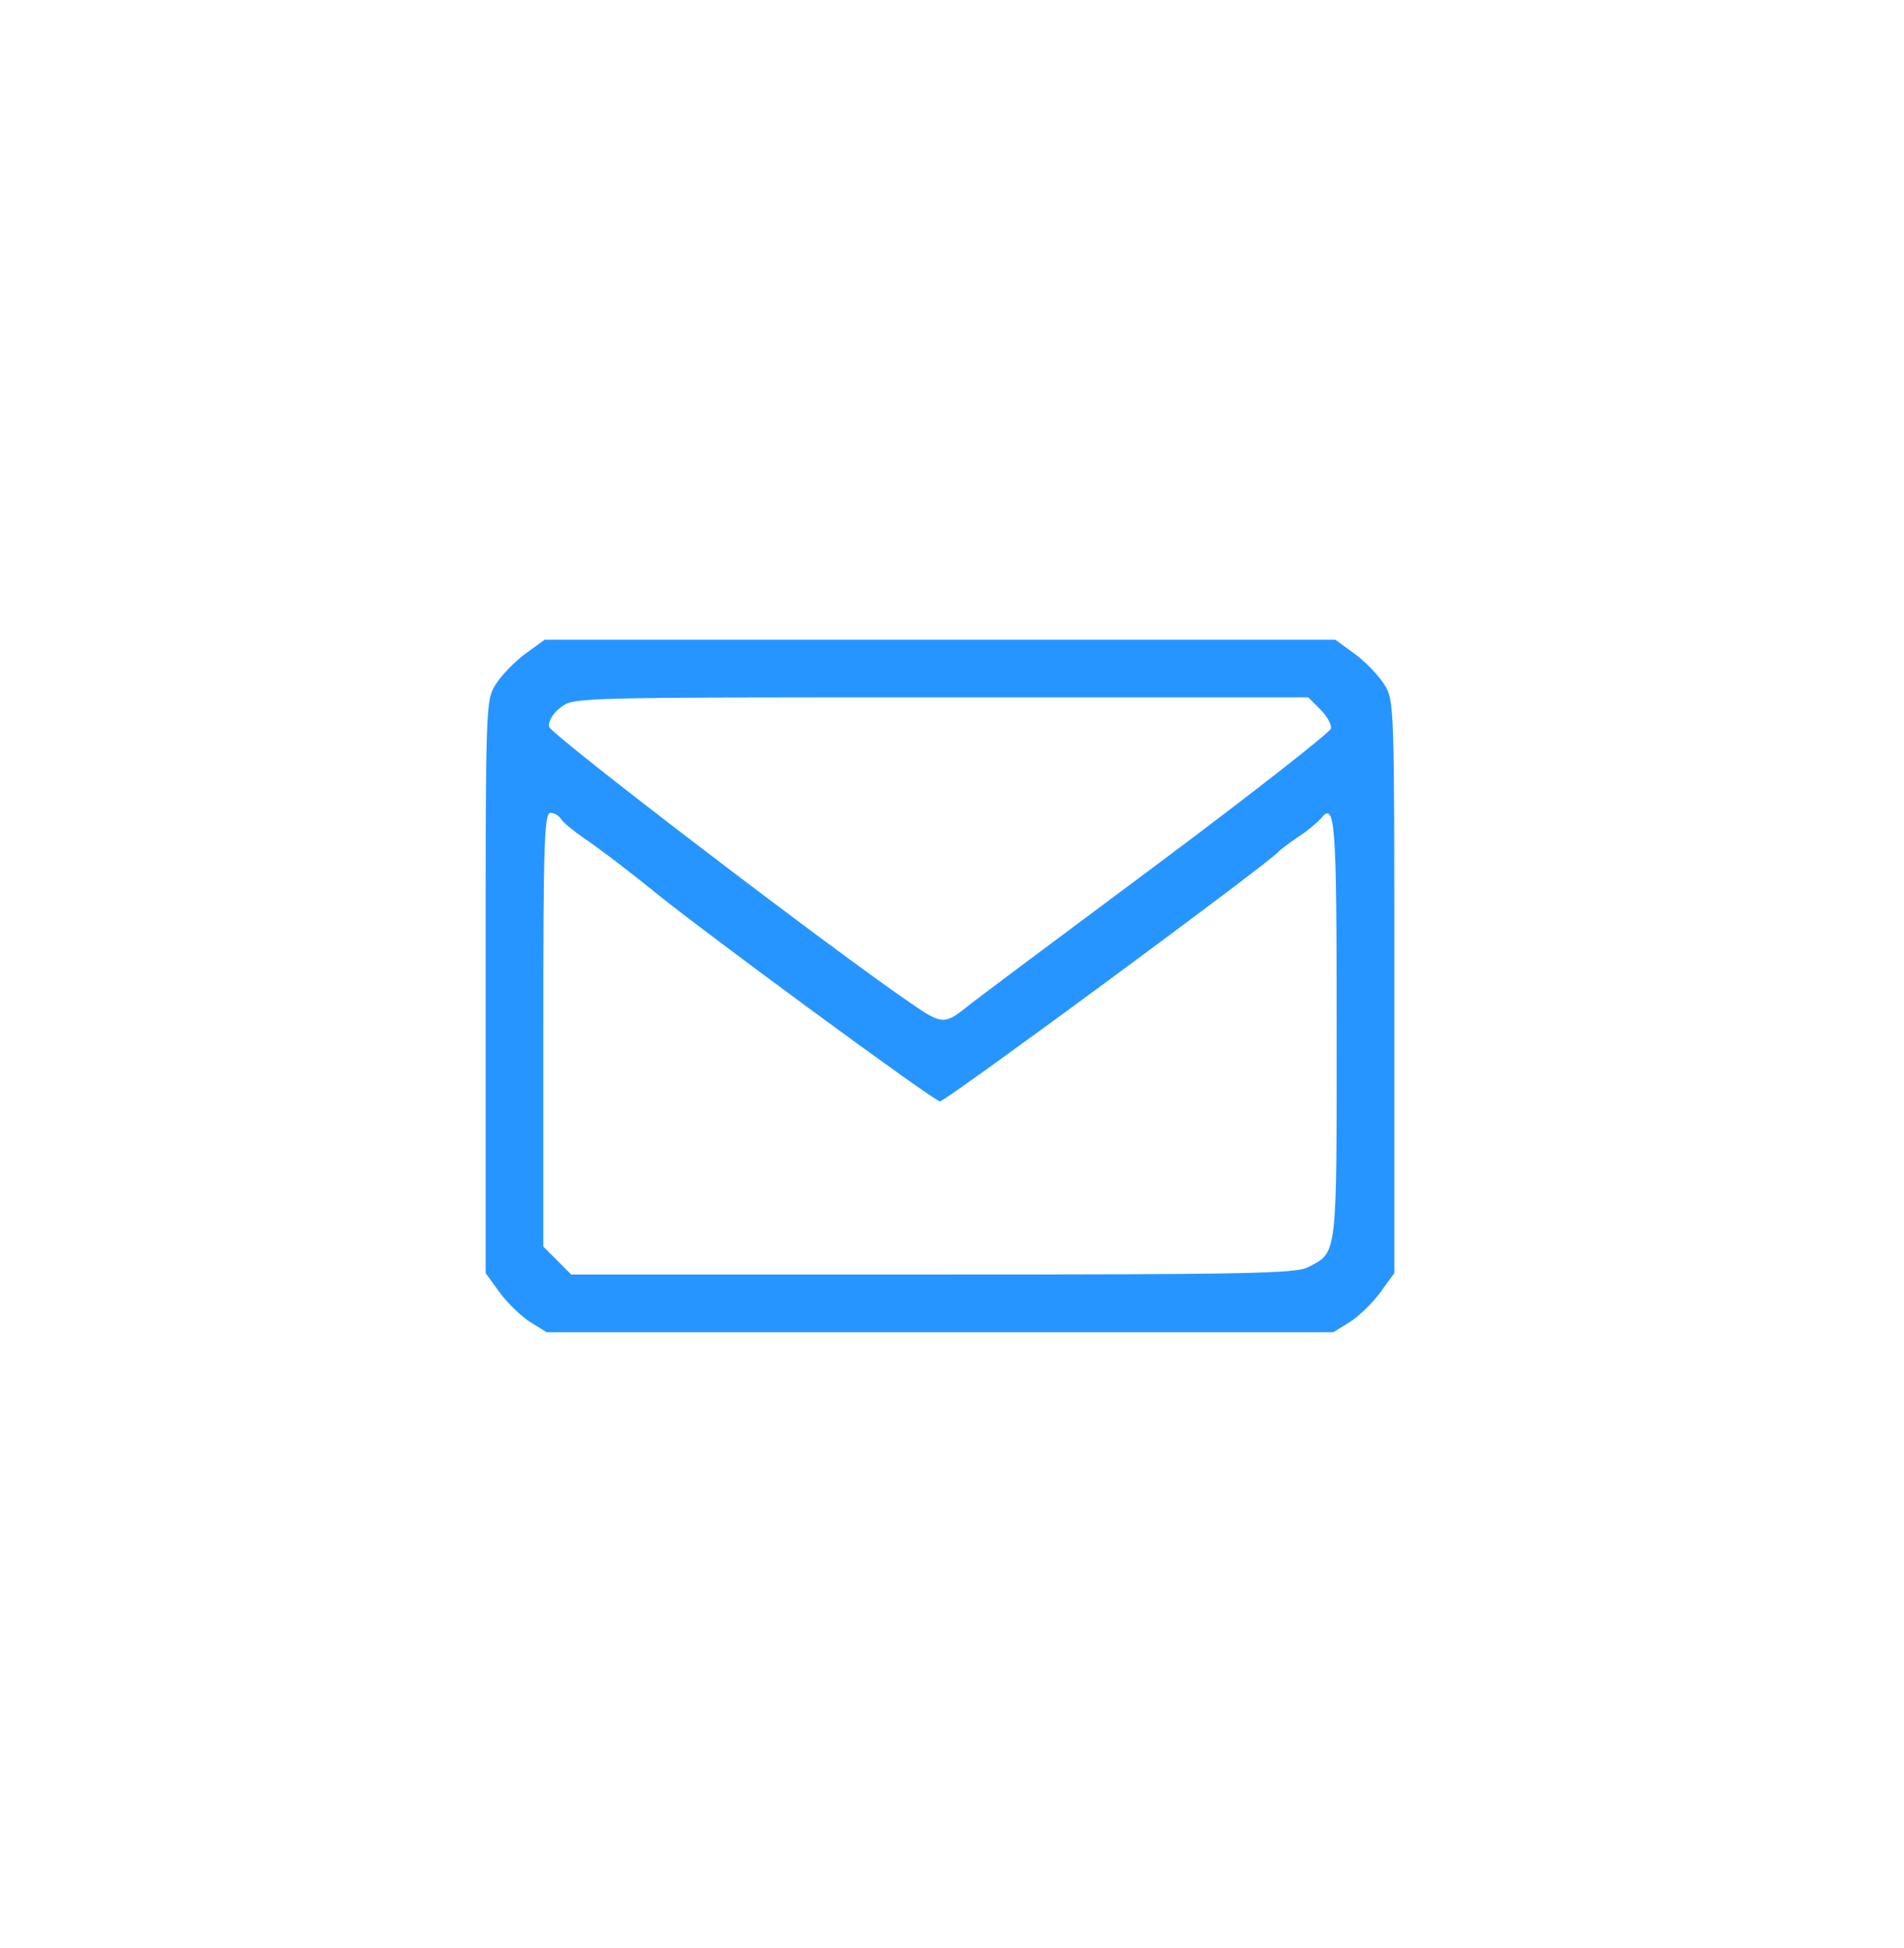 <?xml version="1.0" standalone="no"?>
<!DOCTYPE svg PUBLIC "-//W3C//DTD SVG 20010904//EN"
 "http://www.w3.org/TR/2001/REC-SVG-20010904/DTD/svg10.dtd">
<svg version="1.0" xmlns="http://www.w3.org/2000/svg"
 width="396pt" height="405pt" viewBox="0 0 396 405"
 preserveAspectRatio="xMidYMid meet">
<g transform="translate(0,405) scale(0.1,-0.1)"
fill="#2795ff" stroke="none">
<path d="M1093 2691 c-22 -16 -50 -45 -62 -64 -21 -34 -21 -39 -21 -629 l0
-595 29 -40 c16 -22 45 -50 64 -62 l34 -21 818 0 818 0 34 21 c19 12 48 40 64
62 l29 40 0 595 c0 590 0 595 -21 629 -12 19 -40 48 -62 64 l-40 29 -822 0
-822 0 -40 -29z m1653 -116 c14 -14 24 -32 22 -40 -2 -8 -169 -139 -373 -291
-203 -151 -377 -281 -386 -289 -44 -35 -51 -35 -113 8 -162 110 -751 560 -754
576 -2 11 8 28 24 40 27 21 28 21 791 21 l764 0 25 -25z m-1579 -228 c4 -7 26
-25 48 -40 35 -24 93 -68 147 -112 106 -86 581 -435 593 -435 12 0 688 498
705 520 3 3 21 17 40 30 19 12 40 30 47 38 30 37 33 -1 33 -436 0 -480 2 -465
-60 -497 -25 -13 -133 -15 -780 -15 l-752 0 -29 29 -29 29 0 451 c0 387 2 451
15 451 7 0 18 -6 22 -13z"/>
</g>
</svg>
